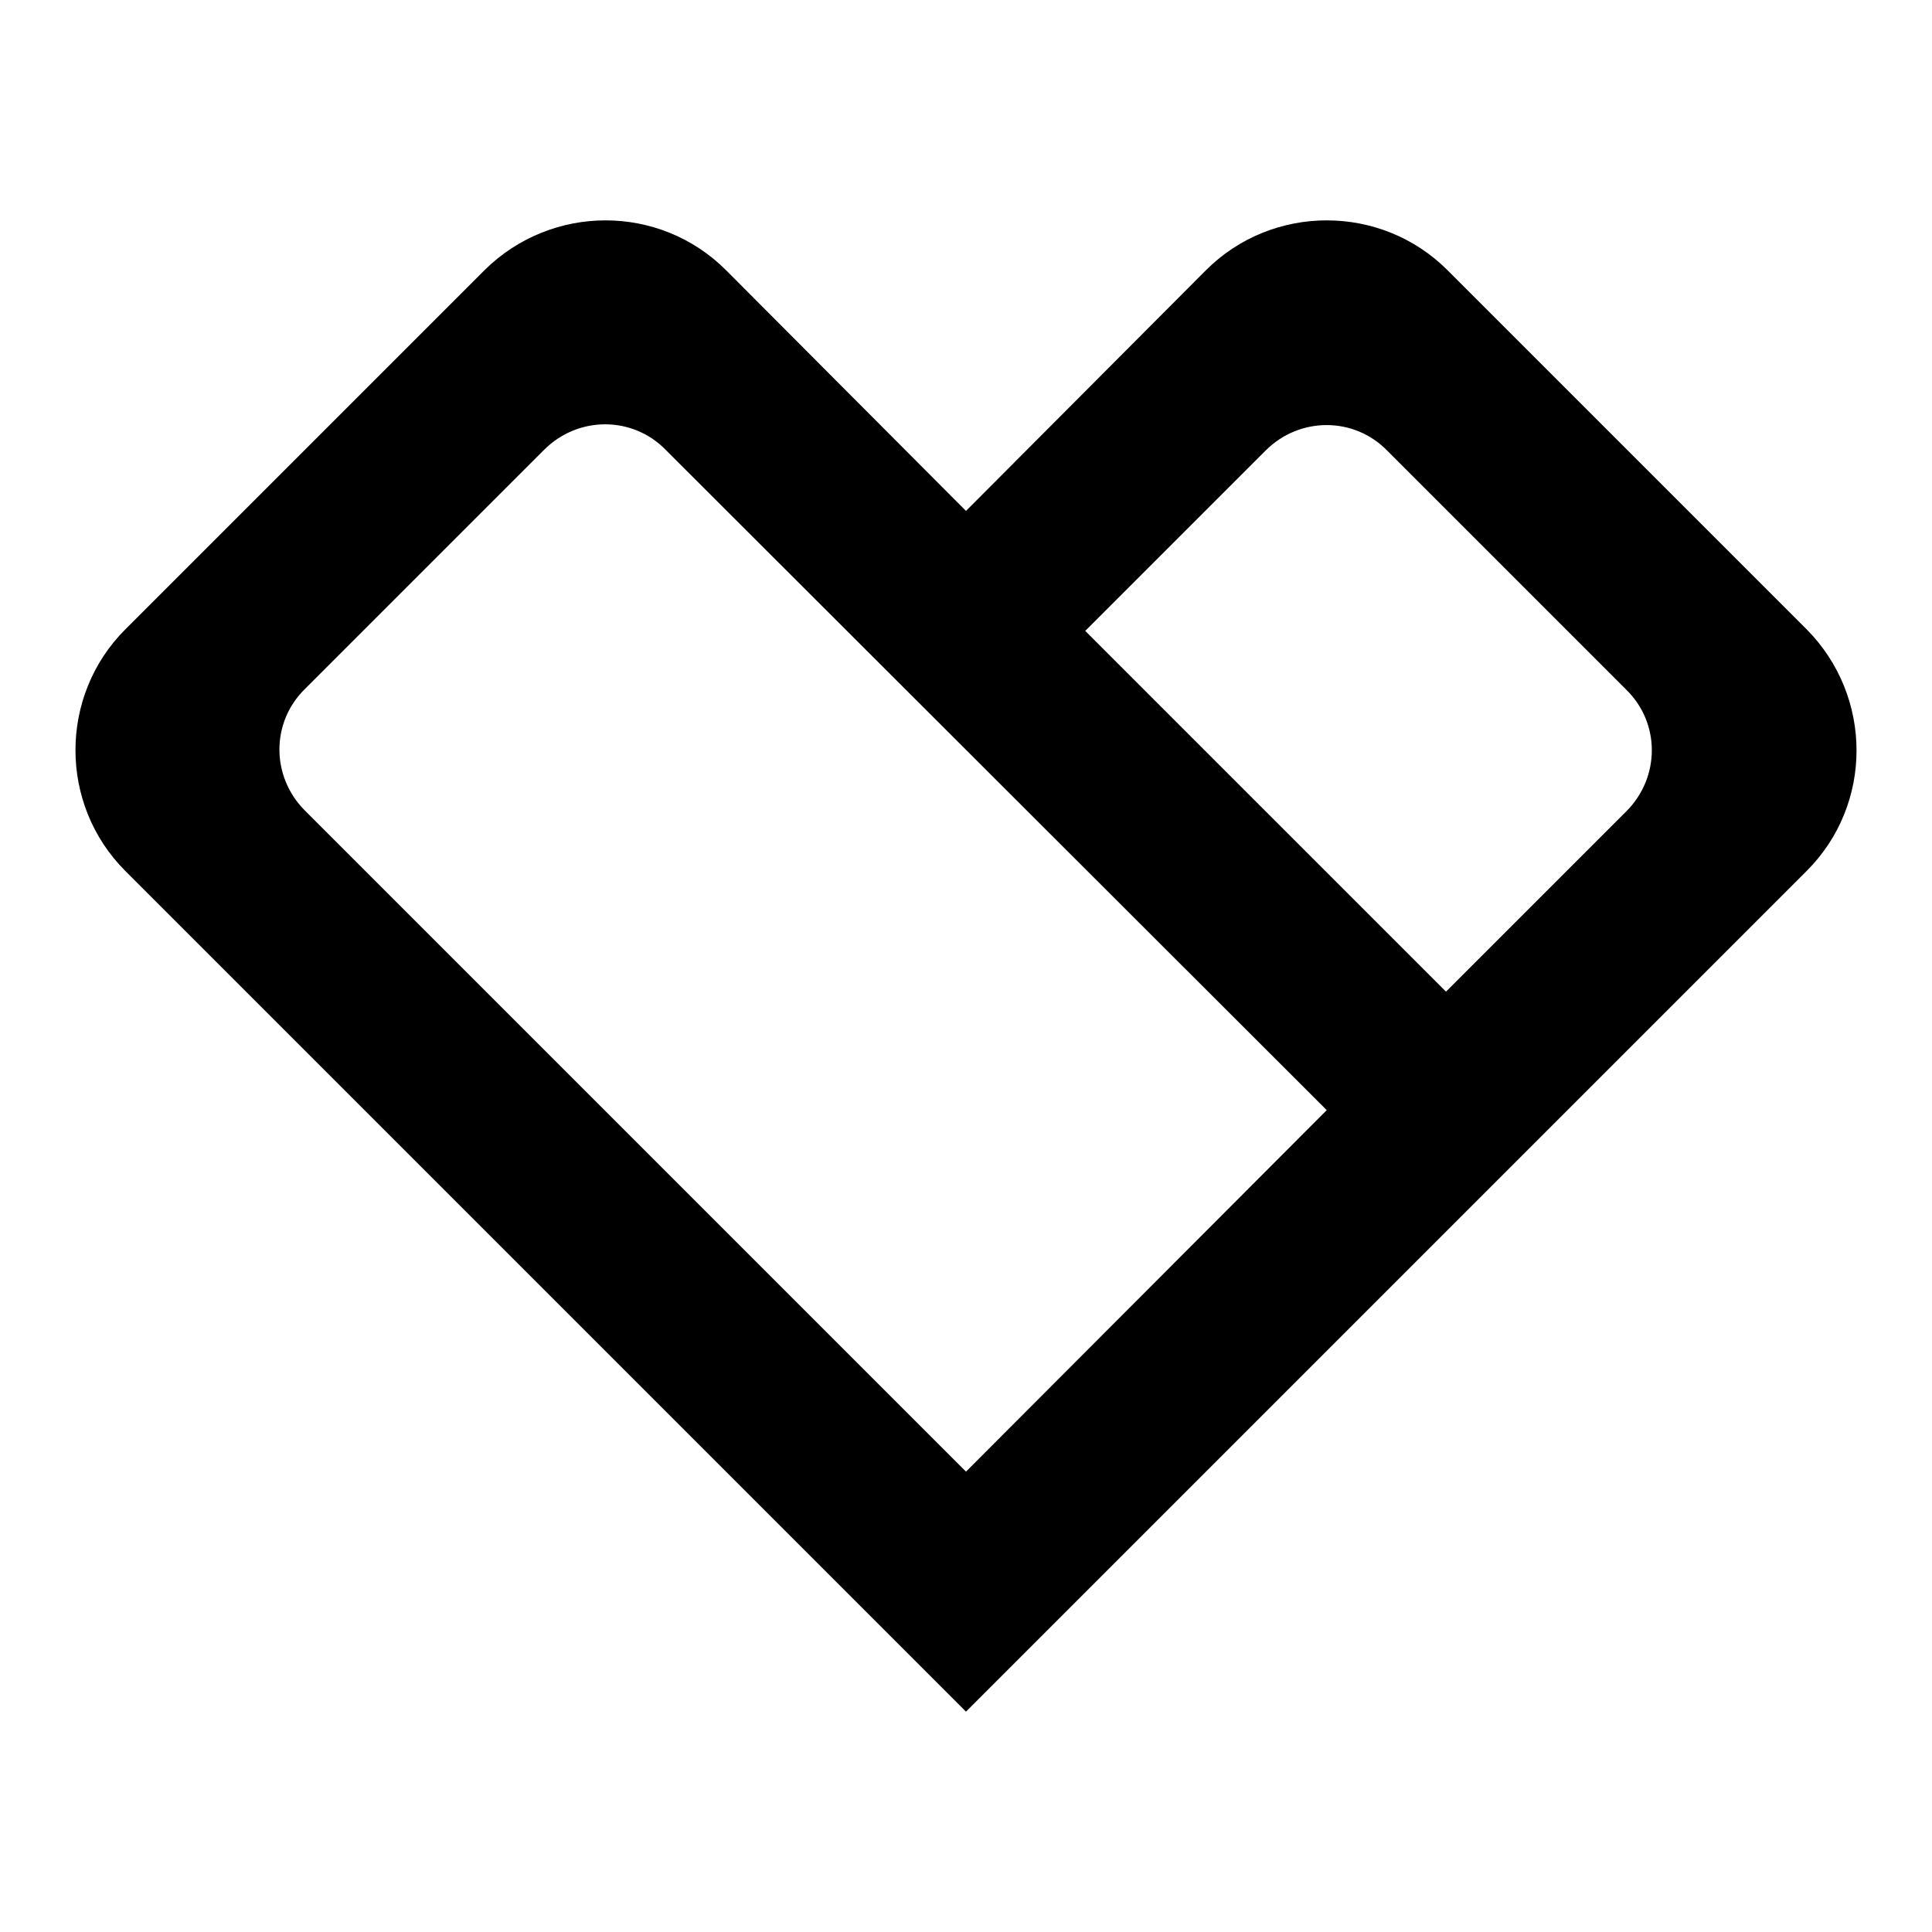 <?xml version="1.0" encoding="utf-8"?>
<!-- Svg Vector Icons : http://www.onlinewebfonts.com/icon -->
<!DOCTYPE svg PUBLIC "-//W3C//DTD SVG 1.1//EN" "http://www.w3.org/Graphics/SVG/1.1/DTD/svg11.dtd">
<svg version="1.1" xmlns="http://www.w3.org/2000/svg" xmlns:xlink="http://www.w3.org/1999/xlink" x="0px" y="0px" viewBox="0 0 256 256" enable-background="new 0 0 256 256" xml:space="preserve">
<g><g><path fill="#000000" d="M239.4,83.4l-47.6-47.6c-8.8-8.8-23.2-8.8-32,0L128,67.7L96.2,35.8c-8.8-8.8-23.1-8.8-32,0L16.6,83.4c-8.8,8.8-8.8,23.2,0,32L128,226.8l111.4-111.4C248.2,106.6,248.2,92.3,239.4,83.4z M128,195l-87.6-87.6c-4.5-4.5-4.5-11.7,0-16.1l31.7-31.7c4.5-4.5,11.7-4.5,16.1,0l87.6,87.5L128,195z M215.5,107.5l-23.9,23.9l-47.8-47.8l23.9-23.9c4.5-4.5,11.7-4.5,16.1,0l31.7,31.7C220,95.8,220,103,215.5,107.5z"/></g></g>
</svg>